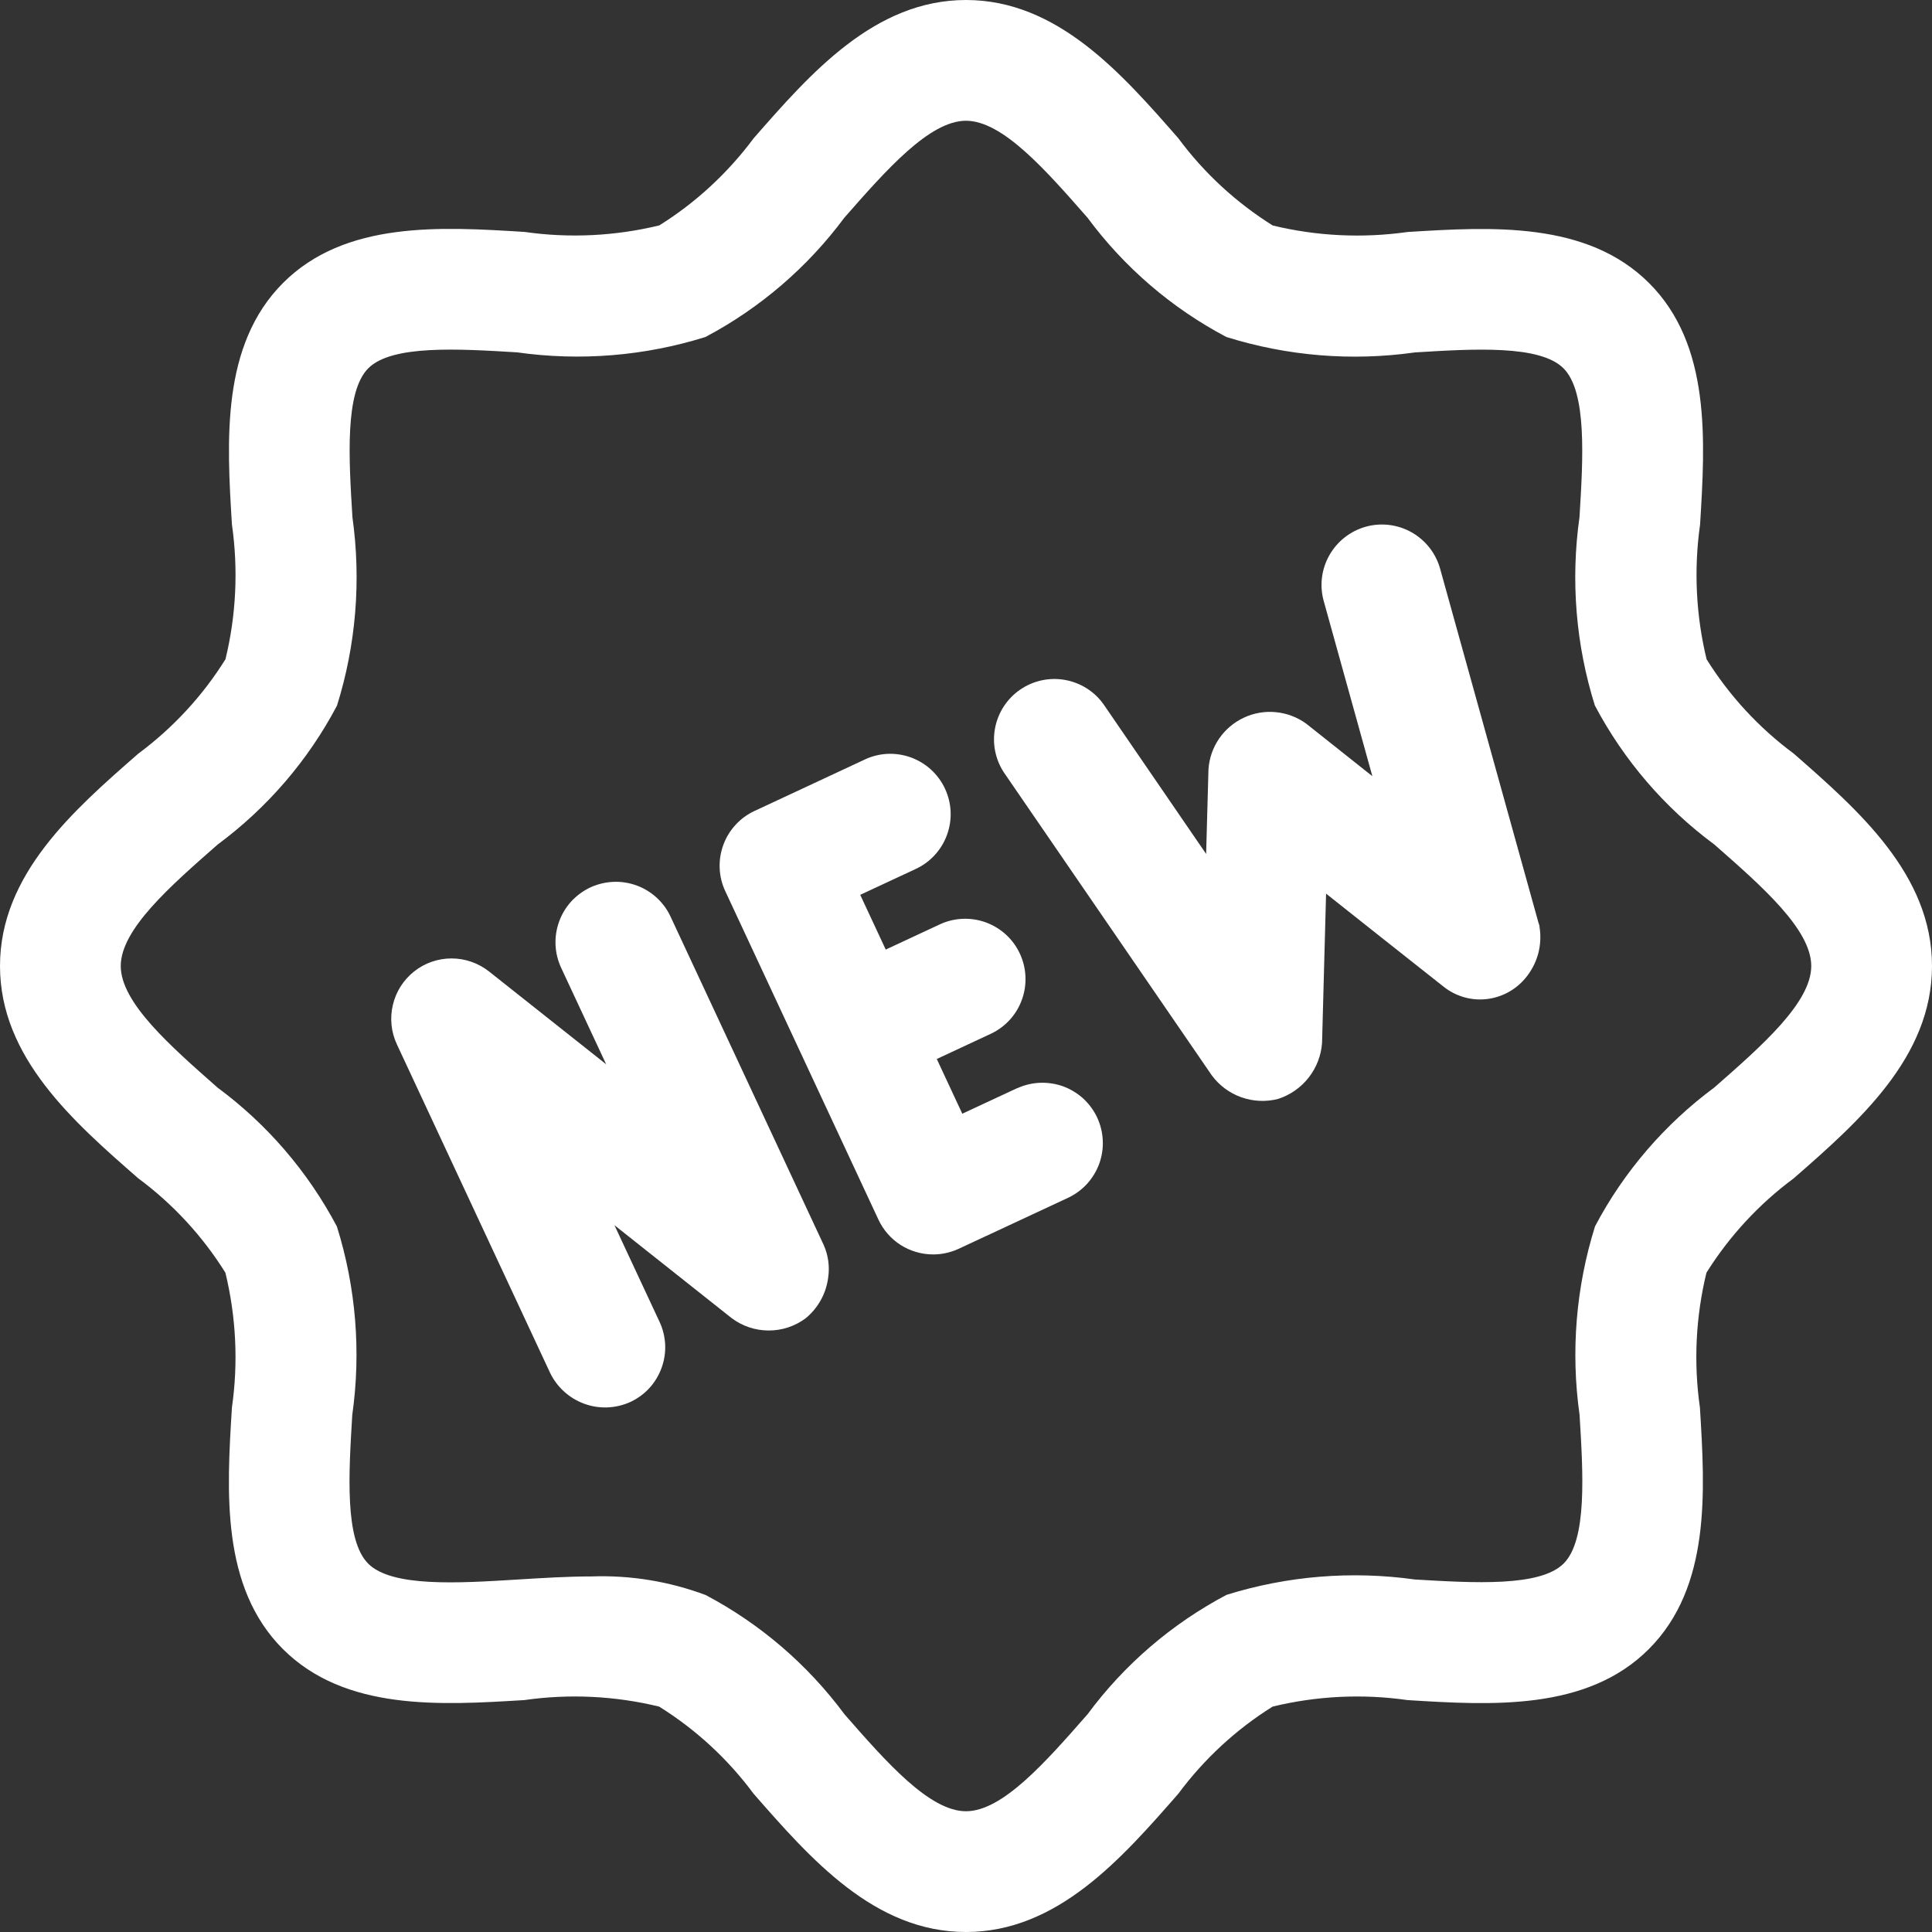 <svg width="24" height="24" viewBox="0 0 24 24" fill="none" xmlns="http://www.w3.org/2000/svg">
<rect x="0" y="0" width="24" height="24" fill="#333333" stroke="none"/>
<path d="M22.283 9.362C21.852 9.043 21.484 8.645 21.2 8.19C21.067 7.642 21.04 7.074 21.119 6.516C21.183 5.471 21.256 4.285 20.485 3.516C19.714 2.747 18.53 2.817 17.485 2.882C16.926 2.961 16.358 2.934 15.81 2.801C15.355 2.516 14.957 2.149 14.638 1.718C13.934 0.913 13.136 0 12 0C10.864 0 10.066 0.913 9.362 1.718C9.042 2.148 8.645 2.516 8.19 2.8C7.642 2.933 7.074 2.961 6.516 2.881C5.472 2.816 4.286 2.744 3.516 3.515C2.746 4.286 2.817 5.471 2.881 6.515C2.961 7.073 2.934 7.641 2.801 8.189C2.517 8.645 2.149 9.042 1.718 9.362C0.912 10.066 0 10.864 0 12C0 13.136 0.912 13.934 1.718 14.638C2.149 14.957 2.516 15.355 2.8 15.81C2.933 16.358 2.961 16.927 2.881 17.485C2.816 18.529 2.744 19.715 3.514 20.485C4.285 21.255 5.468 21.183 6.514 21.119C7.073 21.039 7.641 21.067 8.188 21.2C8.644 21.484 9.042 21.851 9.361 22.282C10.066 23.087 10.861 24 11.999 24C13.137 24 13.933 23.087 14.637 22.283C14.957 21.852 15.354 21.484 15.809 21.2C16.357 21.067 16.925 21.039 17.483 21.119C18.527 21.184 19.713 21.256 20.483 20.485C21.253 19.713 21.181 18.53 21.117 17.485C21.037 16.926 21.065 16.358 21.198 15.81C21.483 15.355 21.851 14.957 22.282 14.638C23.087 13.934 24 13.136 24 12C24 10.864 23.087 10.066 22.283 9.362ZM21.296 13.509C20.679 13.966 20.172 14.555 19.814 15.234C19.577 15.991 19.511 16.79 19.622 17.576C19.666 18.304 19.718 19.13 19.424 19.423C19.131 19.715 18.305 19.664 17.576 19.621C16.791 19.511 15.992 19.576 15.236 19.812C14.557 20.171 13.967 20.677 13.511 21.294C12.99 21.888 12.454 22.5 12 22.5C11.546 22.5 11.009 21.888 10.491 21.296C10.034 20.679 9.444 20.172 8.766 19.814C8.314 19.645 7.833 19.566 7.35 19.583C7.043 19.583 6.731 19.603 6.421 19.622C5.692 19.667 4.867 19.718 4.574 19.424C4.28 19.131 4.332 18.305 4.376 17.577C4.487 16.792 4.422 15.992 4.185 15.236C3.826 14.557 3.32 13.967 2.703 13.511C2.112 12.99 1.5 12.454 1.5 12C1.5 11.546 2.112 11.01 2.704 10.491C3.321 10.034 3.828 9.445 4.186 8.766C4.423 8.01 4.488 7.21 4.378 6.425C4.333 5.695 4.282 4.868 4.575 4.575C4.867 4.282 5.694 4.333 6.423 4.377C7.208 4.488 8.007 4.423 8.764 4.186C9.442 3.827 10.032 3.32 10.489 2.704C11.009 2.112 11.546 1.5 12 1.5C12.454 1.5 12.99 2.112 13.509 2.704C13.966 3.321 14.555 3.828 15.234 4.186C15.991 4.423 16.79 4.489 17.576 4.378C18.305 4.333 19.13 4.282 19.423 4.576C19.715 4.87 19.666 5.695 19.621 6.424C19.51 7.209 19.575 8.008 19.812 8.764C20.171 9.443 20.677 10.033 21.294 10.489C21.888 11.01 22.5 11.546 22.5 12C22.5 12.454 21.888 12.99 21.296 13.509Z" fill="white"/>
<path d="M10.288 15.87C10.308 15.732 10.289 15.592 10.232 15.465L8.33 11.387C8.289 11.298 8.23 11.218 8.157 11.151C8.085 11.085 8 11.033 7.907 10.999C7.814 10.966 7.716 10.95 7.618 10.955C7.519 10.959 7.423 10.983 7.333 11.024C7.244 11.066 7.164 11.125 7.097 11.197C7.031 11.27 6.979 11.355 6.946 11.447C6.912 11.54 6.897 11.638 6.901 11.737C6.905 11.835 6.929 11.932 6.97 12.021L7.53 13.221L6.075 12.068C5.942 11.963 5.778 11.906 5.609 11.906C5.44 11.906 5.276 11.963 5.144 12.068C5.011 12.174 4.918 12.32 4.88 12.485C4.841 12.649 4.859 12.822 4.931 12.975L6.833 17.053C6.919 17.232 7.072 17.37 7.258 17.438C7.444 17.506 7.649 17.498 7.83 17.416C7.919 17.375 8 17.316 8.066 17.244C8.133 17.171 8.184 17.086 8.218 16.993C8.252 16.901 8.267 16.802 8.263 16.704C8.258 16.606 8.235 16.509 8.193 16.42L7.633 15.22L9.086 16.372C9.219 16.473 9.38 16.527 9.546 16.528C9.712 16.529 9.874 16.476 10.007 16.377C10.162 16.25 10.263 16.069 10.288 15.87ZM12.634 13.518L11.954 13.835L11.637 13.155L12.317 12.838C12.494 12.752 12.631 12.6 12.696 12.414C12.762 12.228 12.752 12.024 12.669 11.846C12.586 11.667 12.436 11.529 12.251 11.46C12.067 11.392 11.862 11.398 11.683 11.479L11.003 11.796L10.686 11.116L11.366 10.799C11.457 10.758 11.539 10.7 11.607 10.627C11.675 10.554 11.728 10.469 11.762 10.376C11.797 10.283 11.813 10.183 11.809 10.084C11.805 9.985 11.781 9.887 11.739 9.797C11.697 9.707 11.637 9.626 11.564 9.559C11.49 9.492 11.404 9.441 11.31 9.407C11.216 9.374 11.117 9.36 11.018 9.365C10.918 9.371 10.821 9.396 10.732 9.44L9.373 10.074C9.283 10.116 9.203 10.174 9.137 10.247C9.07 10.32 9.018 10.405 8.985 10.497C8.951 10.59 8.936 10.688 8.94 10.786C8.944 10.885 8.968 10.982 9.01 11.071L10.912 15.15C10.972 15.279 11.068 15.389 11.189 15.466C11.309 15.542 11.449 15.583 11.592 15.583C11.701 15.583 11.809 15.559 11.909 15.513L13.267 14.88C13.356 14.838 13.436 14.78 13.503 14.707C13.569 14.634 13.621 14.549 13.655 14.457C13.688 14.364 13.704 14.266 13.699 14.168C13.695 14.069 13.671 13.973 13.63 13.883C13.588 13.794 13.529 13.714 13.457 13.647C13.384 13.581 13.299 13.529 13.207 13.495C13.114 13.462 13.016 13.447 12.917 13.451C12.819 13.455 12.722 13.479 12.633 13.52L12.634 13.518ZM19.125 11.518C19.125 11.498 19.117 11.479 19.111 11.461L17.89 7.066C17.837 6.874 17.709 6.711 17.536 6.613C17.363 6.515 17.158 6.49 16.966 6.543C16.774 6.597 16.612 6.724 16.514 6.897C16.416 7.07 16.39 7.275 16.444 7.467L17.048 9.642L16.228 8.991C16.117 8.91 15.987 8.86 15.85 8.847C15.714 8.833 15.576 8.857 15.452 8.915C15.328 8.973 15.221 9.063 15.144 9.176C15.066 9.289 15.021 9.421 15.012 9.558L14.983 10.608L13.708 8.748C13.594 8.588 13.421 8.48 13.228 8.446C13.035 8.412 12.836 8.455 12.674 8.566C12.512 8.677 12.4 8.847 12.362 9.04C12.324 9.232 12.363 9.432 12.471 9.596L15.053 13.358C15.146 13.484 15.274 13.579 15.421 13.631C15.568 13.683 15.727 13.69 15.878 13.651C16.028 13.602 16.16 13.51 16.257 13.386C16.354 13.262 16.412 13.112 16.423 12.955L16.473 11.101C16.473 11.101 17.925 12.253 17.933 12.257C18.081 12.375 18.27 12.431 18.458 12.412C18.647 12.393 18.82 12.302 18.943 12.158C19.018 12.071 19.073 11.968 19.105 11.858C19.136 11.747 19.143 11.631 19.125 11.518Z" fill="white"/>
</svg>
